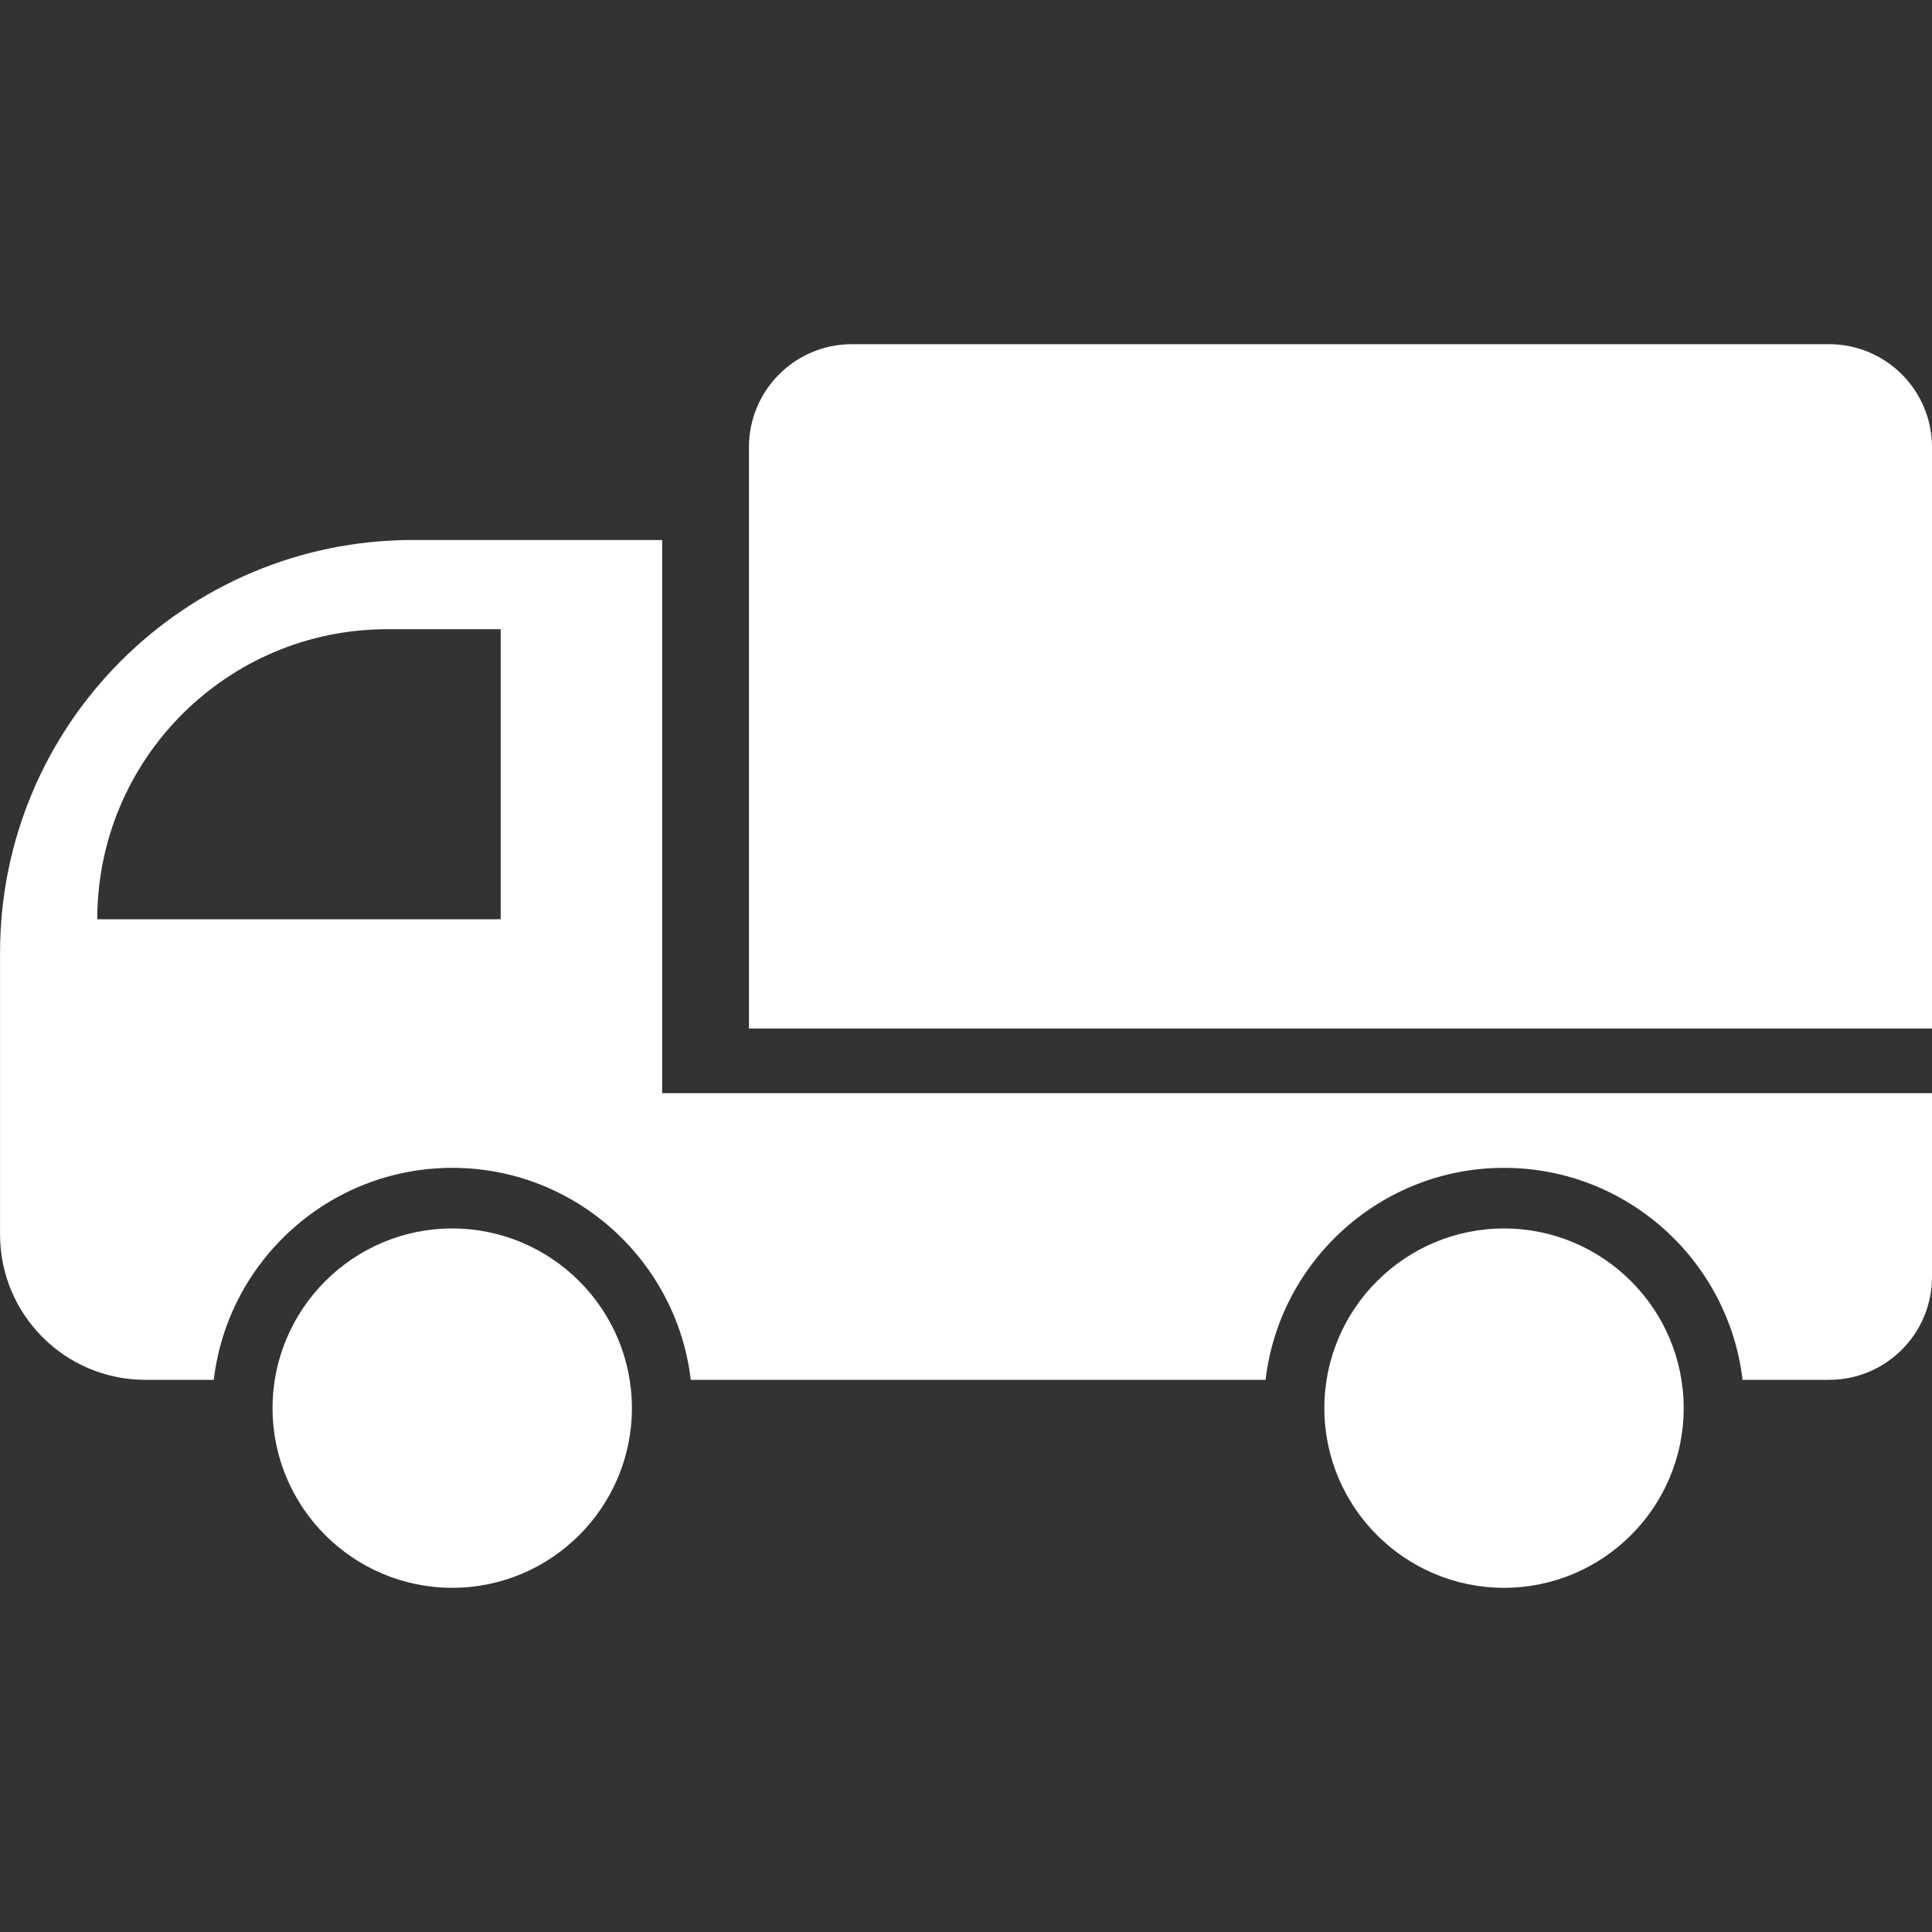 <svg width="40" height="40" viewBox="0 0 40 40" fill="none" xmlns="http://www.w3.org/2000/svg">
<rect x="0" y="0" width="40" height="40" fill="#333333" stroke="none"/>
<path d="M15.506 9.258C15.506 8.08 16.461 7.126 17.638 7.126H37.869C39.045 7.126 40 8.081 40 9.258V21.295H15.506V9.258Z" fill="white"/>
<path d="M8.547 11.181H13.709V22.633H40V26.436C40 27.614 39.045 28.568 37.869 28.568H36.078C35.787 26.1 33.684 24.179 31.14 24.179C28.596 24.179 26.492 26.1 26.202 28.568H14.302C14.011 26.1 11.908 24.179 9.364 24.179C6.82 24.179 4.716 26.1 4.426 28.568H3.011C1.349 28.568 0.001 27.221 0.001 25.558V19.727C0.001 15.006 3.828 11.18 8.549 11.18L8.547 11.181ZM10.366 19.032V13.027H8.019C4.703 13.027 2.014 15.716 2.014 19.032H10.367H10.366Z" fill="white"/>
<path d="M27.419 29.154C27.419 27.103 29.088 25.434 31.139 25.434C33.19 25.434 34.859 27.103 34.859 29.154C34.859 31.205 33.19 32.874 31.139 32.874C29.088 32.874 27.419 31.205 27.419 29.154Z" fill="white"/>
<path d="M5.643 29.154C5.643 27.103 7.312 25.434 9.363 25.434C11.414 25.434 13.083 27.103 13.083 29.154C13.083 31.205 11.414 32.874 9.363 32.874C7.312 32.874 5.643 31.205 5.643 29.154Z" fill="white"/>
</svg>

